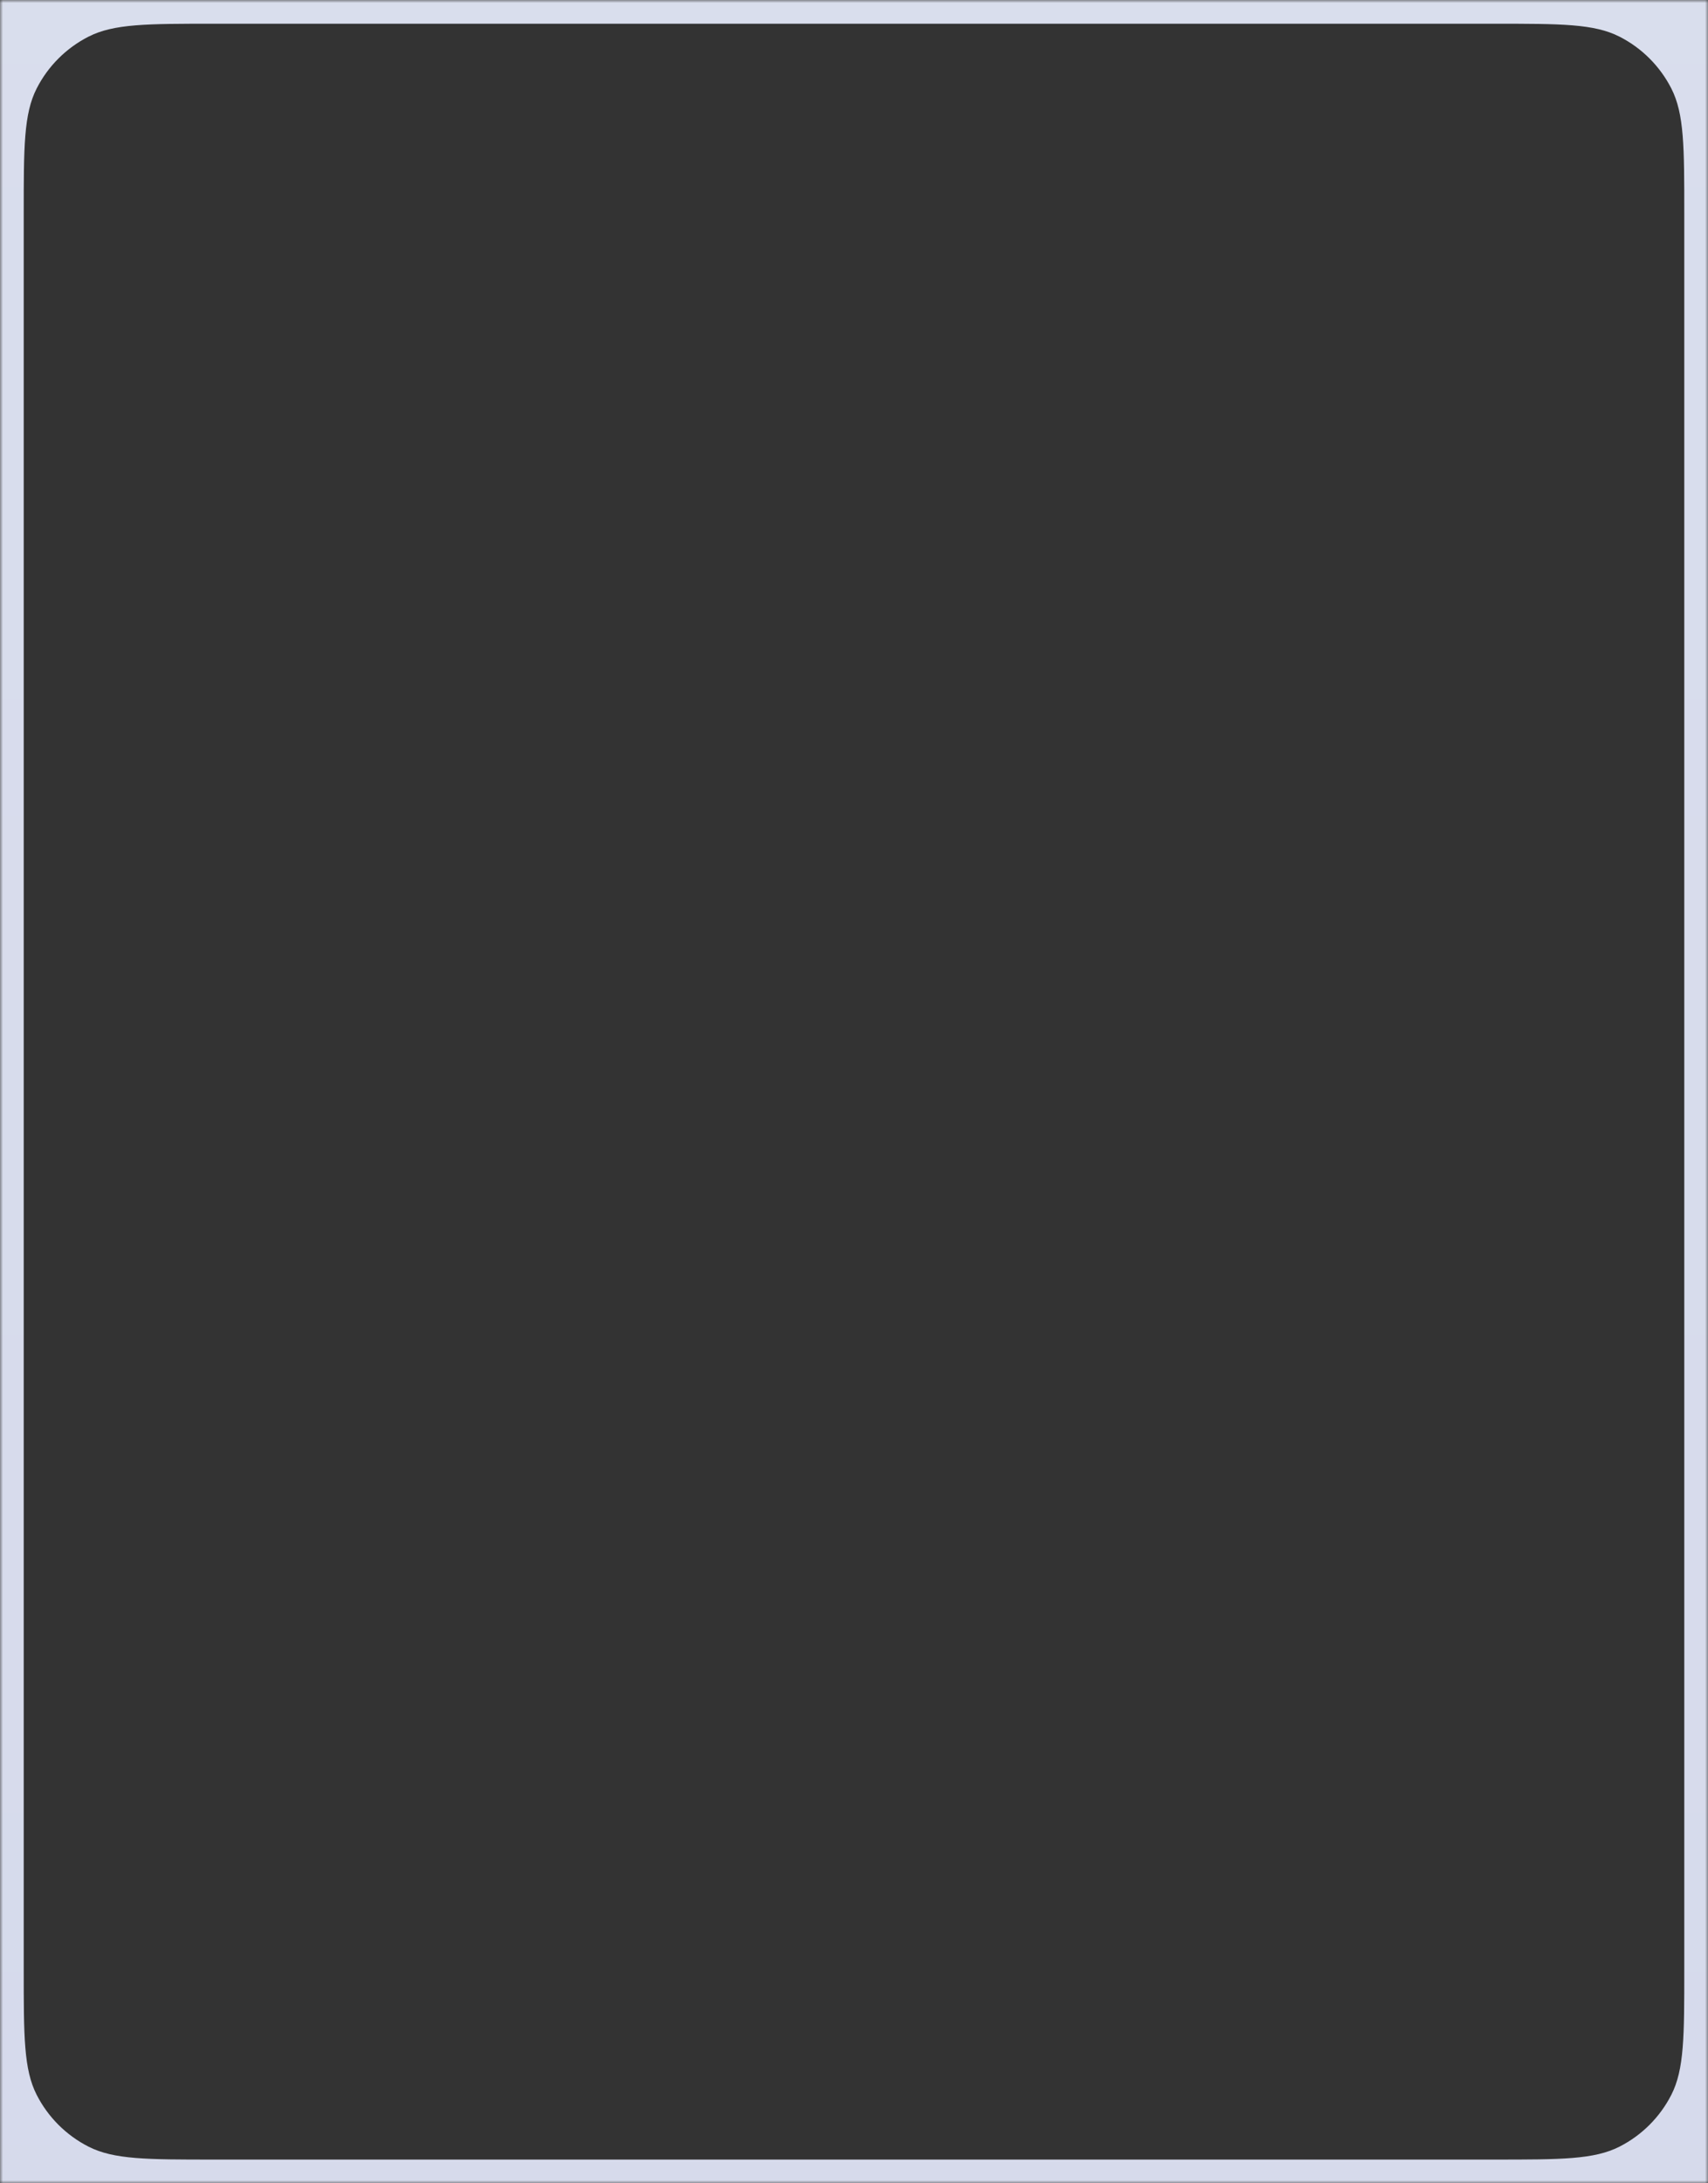 <?xml version="1.0" encoding="UTF-8"?> <svg xmlns="http://www.w3.org/2000/svg" width="288" height="368" viewBox="0 0 288 368" fill="none"><rect x="0" y="0" width="288" height="368" fill="#333333" stroke="none"/> <g clip-path="url(#clip0_2399_2147)"> <mask id="mask0_2399_2147" style="mask-type:luminance" maskUnits="userSpaceOnUse" x="0" y="0" width="288" height="368"> <path d="M288 0H0V368H288V0Z" fill="white"></path> </mask> <g mask="url(#mask0_2399_2147)"> <path fill-rule="evenodd" clip-rule="evenodd" d="M-31.579 -1529.67C-36 -1522.46 -36 -1512.64 -36 -1493V871C-36 890.641 -36 900.461 -31.579 907.675C-29.105 911.712 -25.712 915.105 -21.675 917.579C-14.461 922 -4.641 922 15 922H873C892.641 922 902.461 922 909.675 917.579C913.712 915.105 917.106 911.712 919.579 907.675C924 900.461 924 890.641 924 871V-1493C924 -1512.64 924 -1522.46 919.579 -1529.67C917.106 -1533.71 913.712 -1537.11 909.675 -1539.58C902.461 -1544 892.641 -1544 873 -1544H15C-4.641 -1544 -14.461 -1544 -21.675 -1539.58C-25.712 -1537.11 -29.105 -1533.71 -31.579 -1529.67ZM6.18 14.92C4 19.198 4 24.799 4 36V332C4 343.201 4 348.802 6.18 353.08C8.097 356.843 11.157 359.903 14.92 361.82C19.198 364 24.799 364 36 364H252C263.201 364 268.802 364 273.08 361.82C276.843 359.903 279.903 356.843 281.82 353.08C284 348.802 284 343.201 284 332V36C284 24.799 284 19.198 281.82 14.92C279.903 11.157 276.843 8.097 273.08 6.18C268.802 4 263.201 4 252 4H36C24.799 4 19.198 4 14.92 6.18C11.157 8.097 8.097 11.157 6.18 14.92Z" fill="url(#paint0_linear_2399_2147)"></path> </g> </g> <defs> <linearGradient id="paint0_linear_2399_2147" x1="444" y1="-1544" x2="444" y2="922" gradientUnits="userSpaceOnUse"> <stop stop-color="#E4ECF4"></stop> <stop offset="1" stop-color="#D2D5E9"></stop> </linearGradient> <clipPath id="clip0_2399_2147"> <rect width="288" height="368" fill="white"></rect> </clipPath> </defs> </svg> 